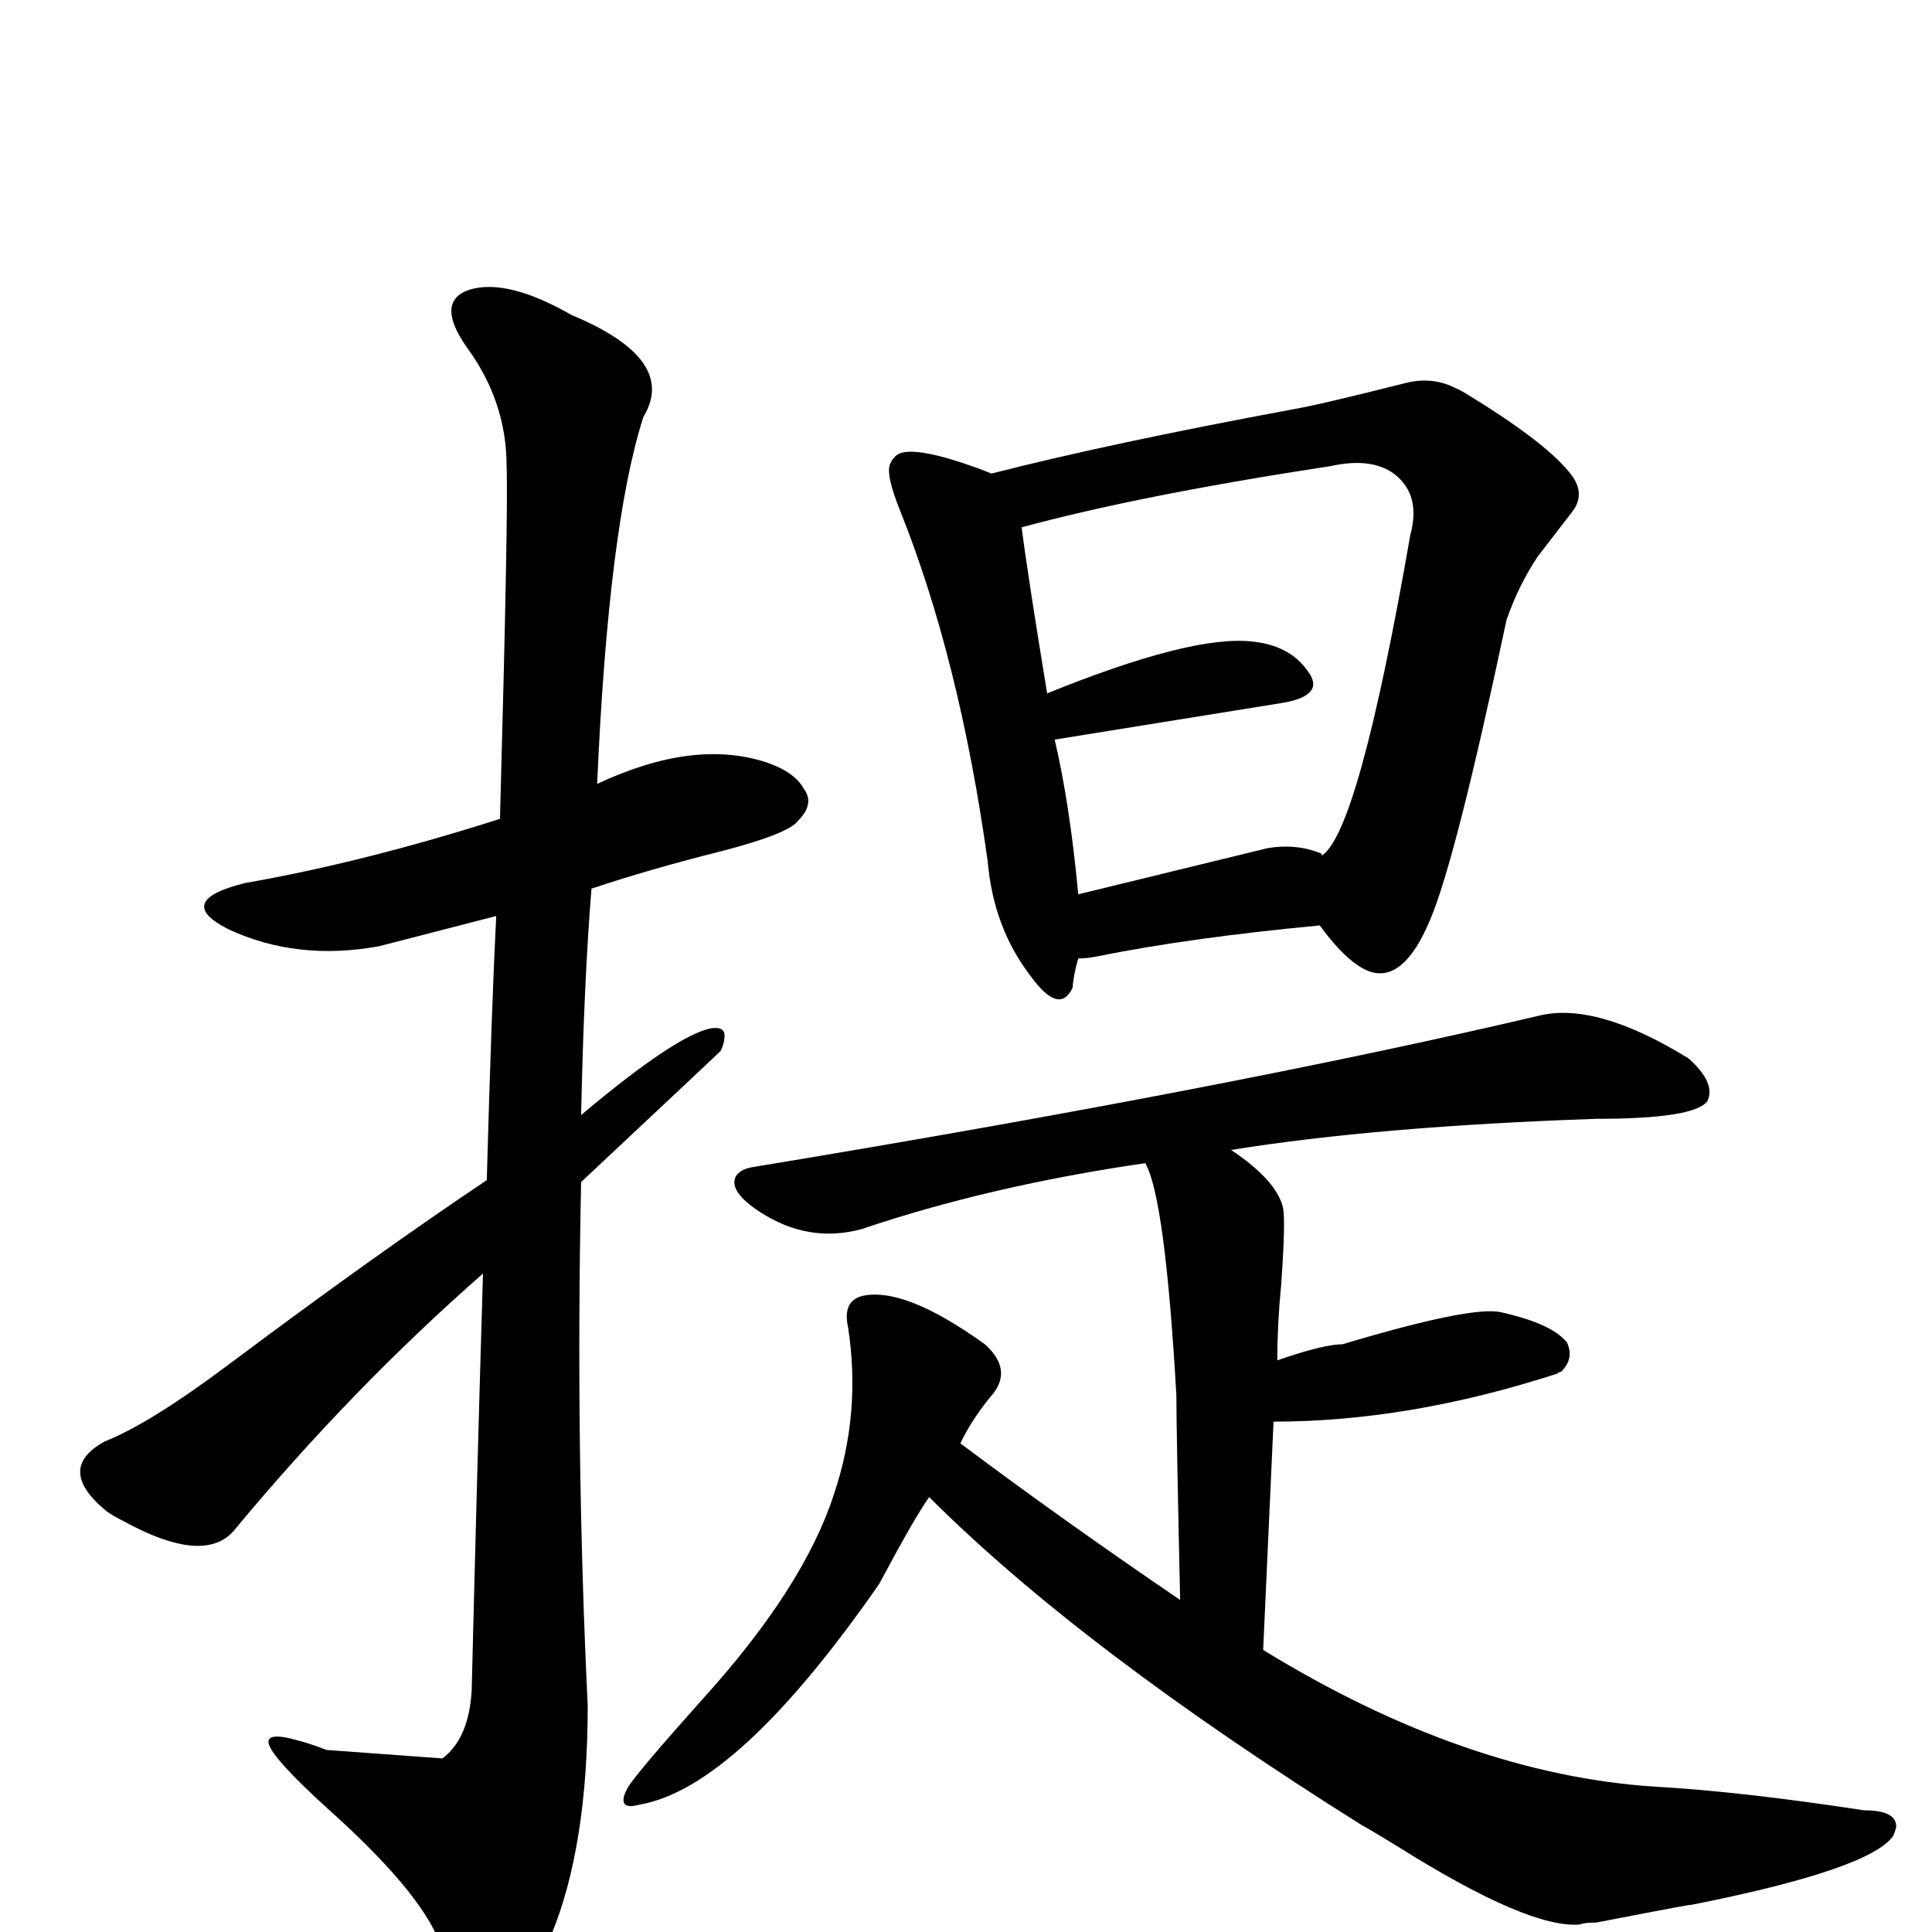 <?xml version="1.0" encoding="UTF-8" standalone="no"?>
<svg xmlns:svg="http://www.w3.org/2000/svg" xmlns="http://www.w3.org/2000/svg"
	version="1.1" width="100%" height="100%" viewBox="0 -410 2048 2048"
	id="uni63D0.svg"><defs id="defs1" />
<g id="g1">
 <path d="M 516,841 Q 521,660 526,561 L 402,593 Q 315,609 242,575 Q 183,545 260,526 Q 386,504 530,458 Q 539,130 537,84 Q 537,15 494,-43 Q 461,-91 498,-103 Q 538,-115 606,-76 Q 719,-29 682,32 Q 645,147 633,421 Q 735,373 812,398 Q 842,408 852,426 Q 864,442 846,460 Q 836,474 762,493 Q 690,511 627,532 Q 619,630 616,772 Q 717,687 754,680 Q 769,678 768,689 Q 768,695 764,704 Q 760,708 616,843 Q 610,1128 623,1398 Q 623,1548 584,1642 Q 553,1710 524,1709 Q 494,1708 463,1642 Q 439,1589 346,1506 Q 290,1455 285,1439 Q 281,1425 316,1435 Q 328,1438 346,1445 Q 468,1454 469,1454 Q 497,1433 500,1382 Q 506,1138 512,940 Q 374,1061 250,1210 Q 219,1251 130,1202 Q 120,1197 113,1192 Q 58,1147 111,1118 Q 159,1099 243,1036 Q 398,920 516,841 z" id="U_63D0_1" style="fill:currentColor" />
 <path d="M 1143,606 Q 1138,623 1137,637 Q 1123,667 1092,624 Q 1053,573 1047,503 Q 1017,288 954,131 Q 938,91 944,81 Q 945,78 948,75 Q 960,58 1041,88 L 1051,92 Q 1176,60 1370,24 Q 1399,19 1490,-4 Q 1518,-11 1542,1 Q 1547,3 1552,6 Q 1636,57 1663,90 Q 1682,112 1667,132 L 1630,180 Q 1610,210 1597,247 Q 1543,502 1516,565 Q 1483,644 1439,613 Q 1421,601 1399,571 Q 1261,584 1162,604 Q 1152,606 1143,606 z M 1401,495 L 1401,497 Q 1440,473 1495,157 Q 1507,113 1476,91 Q 1452,75 1411,84 Q 1208,115 1083,149 Q 1089,197 1110,325 Q 1263,263 1327,270 Q 1367,274 1386,301 Q 1406,327 1360,335 L 1118,374 Q 1134,442 1143,538 L 1344,489 Q 1375,484 1401,495 z" id="U_63D0_2" style="fill:currentColor" />
 <path d="M 1354,1032 Q 1403,1015 1423,1015 Q 1560,974 1591,981 Q 1645,993 1661,1013 Q 1669,1030 1655,1044 Q 1653,1044 1651,1046 Q 1494,1097 1350,1097 Q 1349,1120 1339,1339 Q 1554,1471 1755,1484 Q 1845,1489 1976,1509 Q 2011,1509 2010,1527 Q 2009,1531 2007,1536 Q 1982,1572 1789,1610 Q 1811,1605 1692,1628 Q 1679,1628 1675,1630 Q 1621,1635 1481,1547 Q 1450,1528 1444,1525 Q 1146,1338 985,1177 Q 971,1196 932,1269 Q 782,1485 678,1503 Q 660,1508 661,1497 Q 661,1493 666,1484 Q 677,1467 744,1392 Q 852,1273 884,1174 Q 913,1088 899,997 Q 893,970 913,964 Q 958,953 1044,1015 Q 1073,1041 1053,1067 Q 1031,1093 1018,1120 Q 1126,1201 1251,1286 Q 1247,1106 1247,1069 Q 1235,859 1214,823 Q 1049,847 913,893 Q 857,908 806,875 Q 772,853 780,837 Q 785,829 799,827 Q 1302,744 1630,667 Q 1691,651 1790,712 Q 1819,738 1810,757 Q 1797,776 1692,776 Q 1460,784 1305,809 Q 1353,841 1360,870 Q 1363,884 1358,953 Q 1354,994 1354,1032 z" id="U_63D0_3" style="fill:currentColor" />

</g>
</svg>
